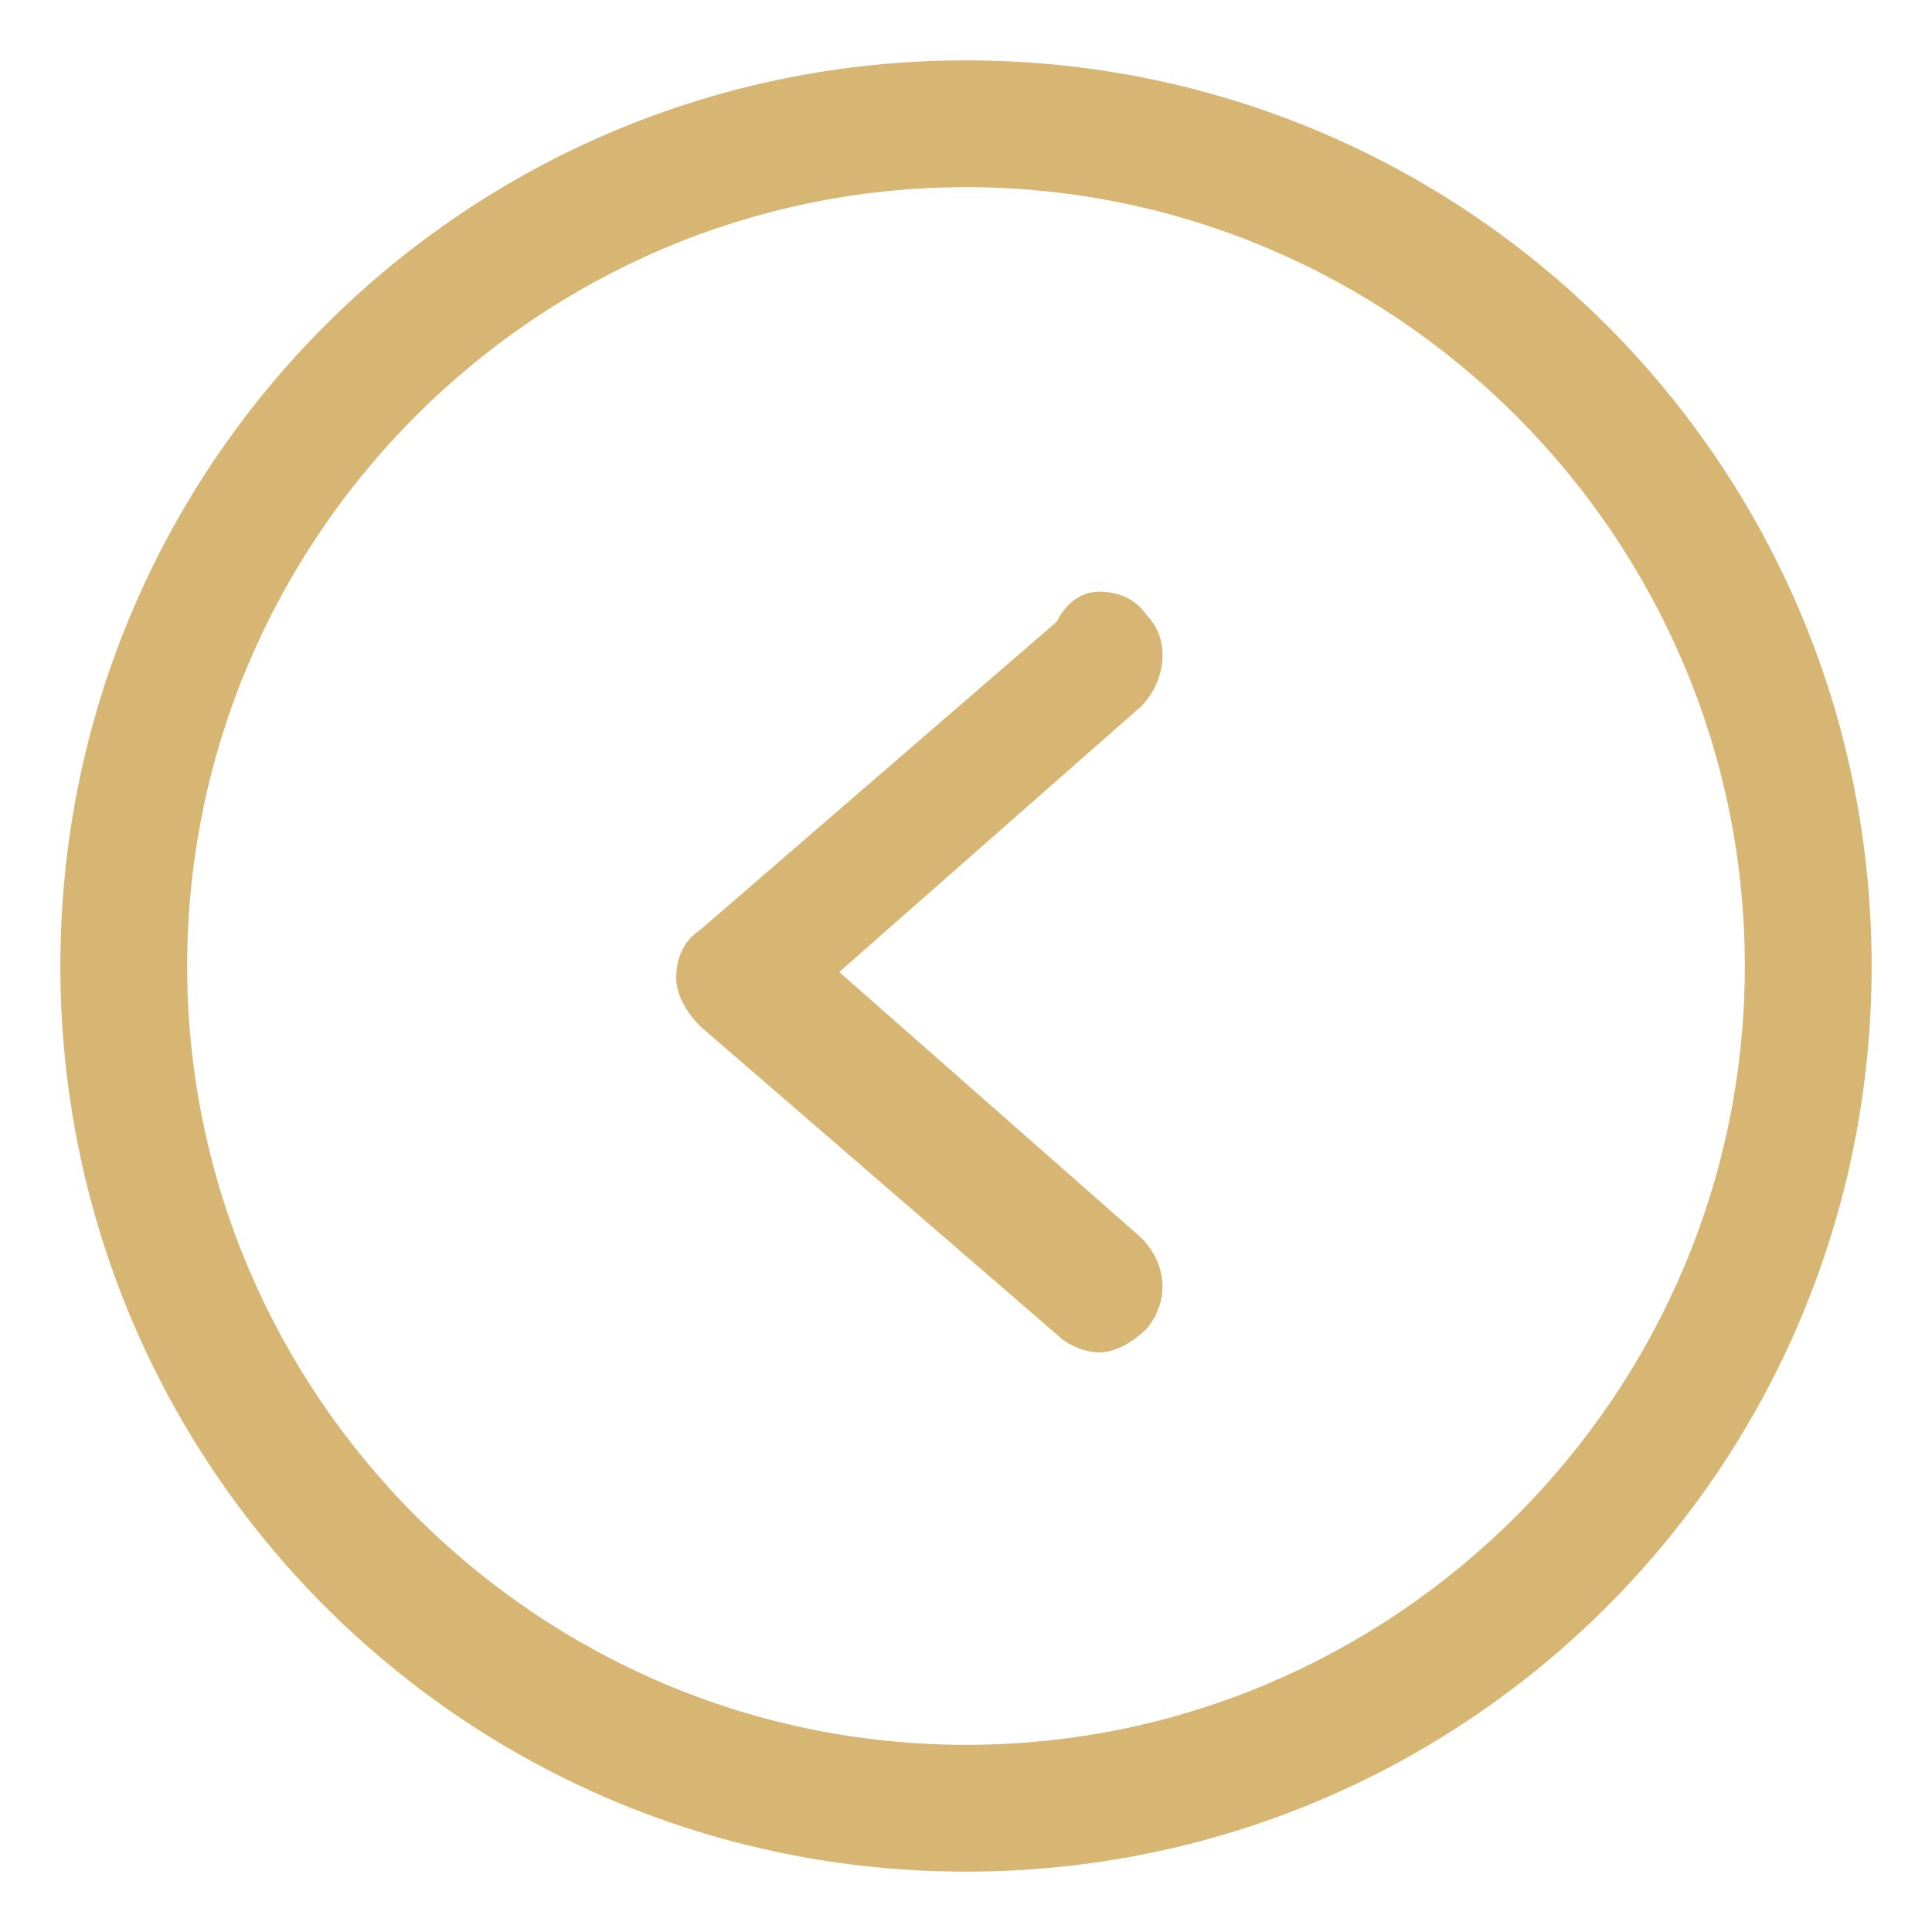 <?xml version="1.0" encoding="utf-8"?>
<!-- Generator: Adobe Illustrator 27.2.0, SVG Export Plug-In . SVG Version: 6.00 Build 0)  -->
<svg version="1.1" id="Layer_1" xmlns="http://www.w3.org/2000/svg" xmlns:xlink="http://www.w3.org/1999/xlink" x="0px" y="0px"
	 viewBox="0 0 32 32" style="enable-background:new 0 0 32 32;" xml:space="preserve">
<style type="text/css">
	.st0{fill:#D7B572;enable-background:new    ;}
</style>
<path class="st0" d="M16,1c8.3,0,15,6.7,15,15s-6.7,15-15,15S1,24.3,1,16S7.7,1,16,1z M16,28.9c7.1,0,12.9-5.8,12.9-12.9
	S23.1,3.1,16,3.1S3.1,8.9,3.1,16S8.9,28.9,16,28.9z"/>
<path class="st0" d="M18.2,9.8c0.3,0,0.6,0.1,0.8,0.4c0.4,0.4,0.3,1.1-0.1,1.5l-5,4.4l5,4.4c0.4,0.4,0.5,1,0.1,1.5
	c-0.2,0.2-0.5,0.4-0.8,0.4c-0.2,0-0.5-0.1-0.7-0.3L11.6,17c-0.2-0.2-0.4-0.5-0.4-0.8c0-0.3,0.1-0.6,0.4-0.8l5.9-5.1
	C17.7,9.9,18,9.8,18.2,9.8z"/>
</svg>
